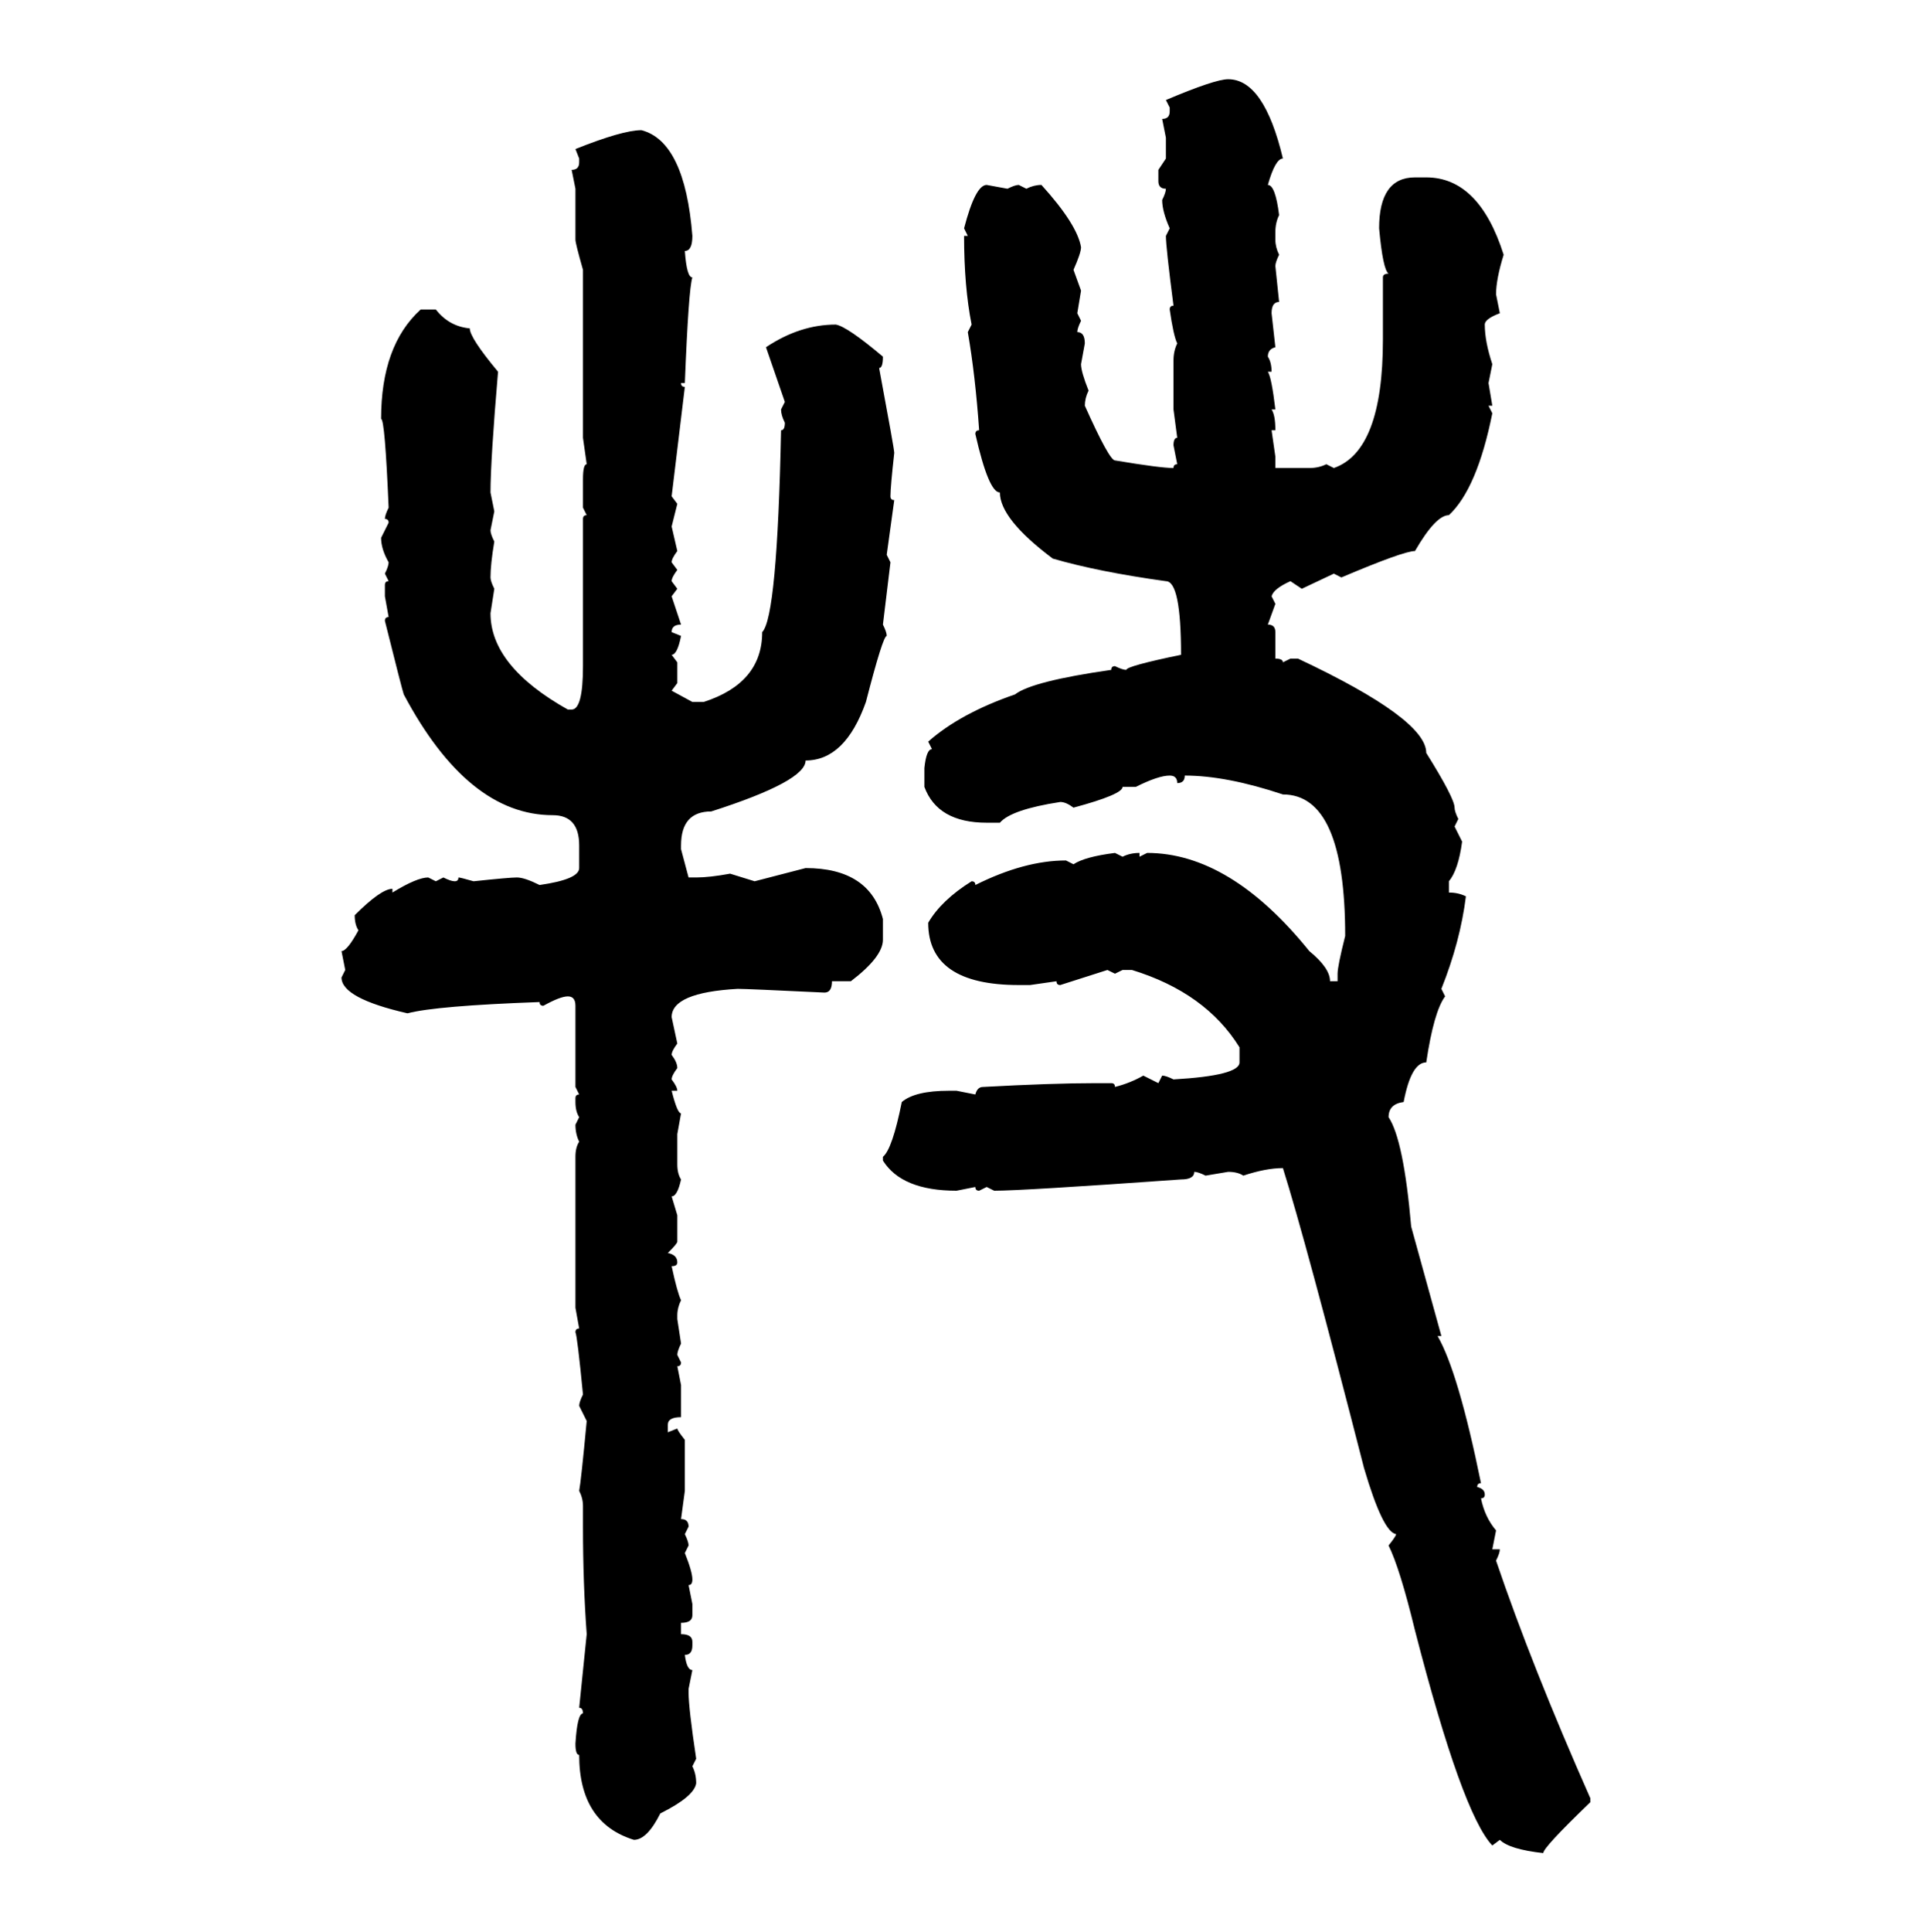 <svg xmlns="http://www.w3.org/2000/svg" xmlns:xlink="http://www.w3.org/1999/xlink" width="299.707" height="300"><path d="M190.72 12.30L190.72 12.30Q196.29 12.30 199.22 24.61L199.22 24.61Q198.05 24.61 196.88 28.71L196.88 28.71Q198.05 28.71 198.63 33.40L198.63 33.40Q198.05 34.57 198.05 36.04L198.05 36.04L198.05 37.21Q198.05 38.38 198.63 39.55L198.63 39.55Q198.05 40.72 198.05 41.31L198.05 41.31L198.63 46.88Q197.46 46.88 197.46 48.63L197.46 48.63L198.05 53.91Q196.88 54.20 196.88 55.37L196.88 55.37Q197.46 56.25 197.46 57.71L197.46 57.71L196.88 57.71Q197.46 58.59 198.05 63.57L198.05 63.57L197.46 63.57Q198.05 64.45 198.05 66.80L198.05 66.80L197.46 66.80L198.05 70.90L198.05 72.66L203.32 72.66Q204.79 72.66 205.96 72.07L205.96 72.07L207.13 72.66Q214.75 70.02 214.75 52.73L214.75 52.73L214.75 43.07Q214.75 42.48 215.63 42.48L215.63 42.48Q214.75 41.89 214.16 35.45L214.16 35.45Q214.16 27.54 219.73 27.54L219.73 27.54L221.48 27.54Q229.69 27.54 233.50 39.55L233.50 39.55Q232.32 43.36 232.32 45.70L232.32 45.70L232.91 48.63Q230.57 49.51 230.57 50.39L230.57 50.39Q230.57 53.03 231.74 56.54L231.74 56.54L231.15 59.47L231.74 62.99L231.15 62.99L231.74 64.16Q229.39 75.88 225 79.98L225 79.98Q222.95 79.98 219.73 85.55L219.73 85.55Q217.97 85.55 208.30 89.65L208.30 89.65L207.13 89.06L202.15 91.41L200.39 90.23Q197.75 91.41 197.46 92.58L197.46 92.58L198.05 93.75L196.88 96.97Q198.05 96.97 198.05 98.14L198.05 98.14L198.05 102.25Q199.22 102.25 199.22 102.83L199.22 102.83L200.39 102.25L201.56 102.25Q221.48 111.62 221.48 116.89L221.48 116.89Q225.88 123.93 225.88 125.39L225.88 125.39Q225.88 125.98 226.46 127.15L226.46 127.15L225.88 128.32L227.05 130.66Q226.46 135.06 225 136.82L225 136.82L225 138.57Q226.46 138.57 227.64 139.16L227.64 139.16Q226.76 146.19 223.83 153.52L223.83 153.52L224.41 154.69Q222.66 157.03 221.48 164.94L221.48 164.94Q219.14 164.94 217.97 171.09L217.97 171.09Q215.63 171.39 215.63 173.44L215.63 173.44Q217.97 176.95 219.14 190.43L219.14 190.43L223.83 207.42L223.24 207.42Q226.46 212.99 229.98 230.27L229.98 230.27Q229.39 230.27 229.39 230.86L229.39 230.86Q230.57 231.15 230.57 232.03L230.57 232.03Q230.57 232.62 229.98 232.62L229.98 232.62Q230.57 235.55 232.32 237.60L232.32 237.60L231.74 240.53L232.91 240.53Q232.91 241.11 232.32 242.29L232.32 242.29Q237.89 258.69 246.97 279.20L246.97 279.20L246.97 279.79Q239.65 286.82 239.65 287.70L239.65 287.70Q234.38 287.11 232.91 285.64L232.91 285.64L231.74 286.52Q227.05 281.54 219.73 253.13L219.73 253.13Q217.38 243.46 215.63 239.94L215.63 239.94Q216.80 238.48 216.80 238.18L216.80 238.18Q214.75 237.89 211.82 227.93L211.82 227.93Q202.73 192.48 199.22 181.35L199.22 181.35Q196.58 181.35 193.07 182.52L193.07 182.52Q192.19 181.93 190.72 181.93L190.72 181.93L187.21 182.52Q186.04 181.93 185.45 181.93L185.45 181.93Q185.45 183.11 183.40 183.11L183.40 183.11Q158.79 184.86 154.39 184.86L154.39 184.86L153.22 184.28L152.05 184.86Q151.46 184.86 151.46 184.28L151.46 184.28L148.54 184.86Q140.04 184.86 137.11 180.18L137.11 180.18L137.11 179.59Q138.57 178.42 140.04 171.09L140.04 171.09Q142.09 169.34 147.36 169.34L147.36 169.34L148.54 169.34L151.46 169.92Q151.76 168.75 152.64 168.75L152.64 168.75Q163.48 168.16 170.21 168.16L170.21 168.16L172.56 168.16Q173.14 168.16 173.14 168.75L173.14 168.75Q175.49 168.16 177.54 166.99L177.54 166.99L179.88 168.16L180.47 166.99Q181.05 166.99 182.23 167.58L182.23 167.58Q192.48 166.99 192.48 164.94L192.48 164.94L192.48 162.60Q187.21 154.10 175.78 150.59L175.78 150.59L174.32 150.59L173.14 151.17L171.97 150.59L164.65 152.93Q164.06 152.93 164.06 152.34L164.06 152.34L159.96 152.93L158.20 152.93Q144.14 152.93 144.14 143.26L144.14 143.26Q146.19 139.75 150.88 136.82L150.88 136.82Q151.46 136.82 151.46 137.40L151.46 137.40Q159.08 133.59 165.53 133.59L165.53 133.59L166.70 134.18Q168.46 133.01 173.14 132.42L173.14 132.42L174.32 133.01Q175.49 132.42 176.95 132.42L176.95 132.42L176.95 133.01L178.13 132.42Q191.02 132.42 203.32 147.66L203.32 147.66Q206.54 150.29 206.54 152.34L206.54 152.34L207.71 152.34L207.71 151.17Q207.71 150 208.89 145.31L208.89 145.31Q208.89 123.34 199.22 123.34L199.22 123.34Q190.43 120.41 183.98 120.41L183.98 120.41Q183.98 121.58 182.81 121.58L182.81 121.58Q182.81 120.41 181.64 120.41L181.64 120.41Q179.88 120.41 176.37 122.17L176.37 122.17L174.32 122.17Q174.32 123.34 166.70 125.39L166.70 125.39Q165.53 124.51 164.65 124.51L164.65 124.51Q157.03 125.68 155.27 127.73L155.27 127.73L153.22 127.73Q145.61 127.73 143.55 122.17L143.55 122.17L143.55 119.24Q143.85 116.31 144.73 116.31L144.73 116.31L144.14 115.14Q149.12 110.74 157.62 107.81L157.62 107.81Q160.25 105.76 172.56 104.00L172.56 104.00Q172.56 103.42 173.14 103.42L173.14 103.42Q174.32 104.00 174.90 104.00L174.90 104.00Q174.90 103.42 183.40 101.66L183.40 101.66Q183.40 90.23 181.05 90.23L181.05 90.23Q170.51 88.77 163.48 86.72L163.48 86.72Q155.27 80.57 155.27 76.46L155.27 76.46Q153.52 76.46 151.46 67.38L151.46 67.38Q151.46 66.80 152.05 66.80L152.05 66.80Q151.46 58.30 150.29 51.56L150.29 51.56L150.88 50.39Q149.71 44.53 149.71 36.62L149.71 36.62L150.29 36.62L149.71 35.45Q151.46 28.71 153.22 28.71L153.22 28.71L156.45 29.30Q157.62 28.71 158.20 28.71L158.20 28.71L159.38 29.30Q160.55 28.71 161.72 28.71L161.72 28.71Q167.29 34.86 167.87 38.38L167.87 38.38Q167.87 39.26 166.70 41.89L166.70 41.89L167.87 45.12L167.29 48.63L167.87 49.80Q167.29 50.98 167.29 51.56L167.29 51.56Q168.46 51.56 168.46 53.32L168.46 53.32L167.87 56.54Q167.87 57.71 169.04 60.64L169.04 60.64Q168.46 61.82 168.46 62.99L168.46 62.99Q172.27 71.48 173.14 71.48L173.14 71.48Q180.18 72.66 182.23 72.66L182.23 72.66Q182.23 72.07 182.81 72.07L182.81 72.07L182.23 69.14Q182.23 67.97 182.81 67.97L182.81 67.97L182.23 63.57L182.23 55.96Q182.23 54.49 182.81 53.32L182.81 53.32Q182.23 52.15 181.64 48.05L181.64 48.05Q181.64 47.46 182.23 47.46L182.23 47.46Q181.05 38.38 181.05 36.62L181.05 36.62L181.64 35.45Q180.47 32.81 180.47 31.05L180.47 31.05Q181.05 29.88 181.05 29.30L181.05 29.30Q179.88 29.30 179.88 28.13L179.88 28.13L179.88 26.37L181.05 24.61L181.05 21.39L180.47 18.46Q181.64 18.46 181.64 17.29L181.64 17.29L181.64 16.70L181.05 15.53Q188.67 12.30 190.72 12.30ZM99.61 20.21L99.61 20.21Q106.35 21.97 107.52 36.62L107.52 36.62Q107.52 38.96 106.35 38.96L106.35 38.96Q106.64 43.07 107.52 43.07L107.52 43.07Q106.93 44.82 106.35 59.47L106.35 59.47L105.76 59.47Q105.76 60.06 106.35 60.06L106.35 60.06L104.30 77.05L105.18 78.22L104.30 81.74L105.18 85.55Q104.30 86.72 104.30 87.30L104.30 87.30L105.18 88.48Q104.30 89.65 104.30 90.23L104.30 90.23L105.18 91.41L104.30 92.58L105.76 96.97Q104.30 96.97 104.30 98.14L104.30 98.14L105.76 98.73Q105.18 101.66 104.30 101.66L104.30 101.66L105.18 102.83L105.18 106.05L104.30 107.23L107.52 108.98L109.28 108.98Q118.36 106.05 118.36 98.14L118.36 98.14Q120.70 95.80 121.29 66.80L121.29 66.80Q121.88 66.80 121.88 65.63L121.88 65.63Q121.29 64.45 121.29 63.57L121.29 63.57L121.88 62.40L118.95 53.91Q124.22 50.39 129.79 50.39L129.79 50.39Q131.54 50.68 137.11 55.37L137.11 55.37Q137.11 57.13 136.52 57.13L136.52 57.13Q138.87 69.73 138.87 70.31L138.87 70.31Q138.28 75.59 138.28 77.05L138.28 77.05Q138.28 77.64 138.87 77.64L138.87 77.64L137.70 86.13L138.28 87.30L137.11 96.97Q137.70 98.14 137.70 98.73L137.70 98.73Q137.11 98.73 134.47 108.98L134.47 108.98Q131.25 118.07 125.10 118.07L125.10 118.07Q125.10 121.29 110.45 125.98L110.45 125.98Q105.76 125.98 105.76 131.25L105.76 131.25L105.76 131.84L106.93 136.23L108.11 136.23Q110.16 136.23 113.38 135.64L113.38 135.64L117.19 136.82L125.10 134.77Q135.06 134.77 137.11 142.68L137.11 142.68L137.11 145.90Q137.11 148.54 132.13 152.34L132.13 152.34L129.20 152.34Q129.20 154.10 128.03 154.10L128.03 154.10Q116.02 153.52 114.55 153.52L114.55 153.52Q104.30 154.10 104.30 157.91L104.30 157.91L105.18 162.01Q104.30 163.18 104.30 163.77L104.30 163.77Q105.18 164.94 105.18 165.82L105.18 165.82Q104.30 166.99 104.30 167.58L104.30 167.58Q105.18 168.75 105.18 169.34L105.18 169.34L104.30 169.34Q105.18 172.85 105.76 172.85L105.76 172.85L105.18 176.07L105.18 180.76Q105.18 182.23 105.76 183.11L105.76 183.11Q105.18 185.74 104.30 185.74L104.30 185.74L105.18 188.67L105.18 192.77Q105.18 193.07 103.71 194.53L103.71 194.53Q105.18 194.82 105.18 196.00L105.18 196.00Q105.18 196.58 104.30 196.58L104.30 196.58Q105.18 200.68 105.76 201.86L105.76 201.86Q105.18 203.03 105.18 204.20L105.18 204.20L105.18 204.79L105.76 208.59Q105.18 209.77 105.18 210.35L105.18 210.35L105.76 211.52Q105.76 212.11 105.18 212.11L105.18 212.11L105.76 215.04L105.76 220.02Q103.71 220.02 103.71 221.19L103.71 221.19L103.71 222.36L105.18 221.78Q105.18 222.07 106.35 223.54L106.35 223.54L106.35 231.45L105.76 235.84Q106.93 235.84 106.93 237.01L106.93 237.01L106.35 238.18Q106.93 239.36 106.93 239.94L106.93 239.94L106.35 241.11Q107.52 244.04 107.52 245.21L107.52 245.21Q107.52 246.09 106.93 246.09L106.93 246.09L107.52 249.02L107.52 250.78Q107.52 251.95 105.76 251.95L105.76 251.95L105.76 253.71Q107.52 253.71 107.52 254.88L107.52 254.88L107.52 255.47Q107.52 256.93 106.35 256.93L106.35 256.93Q106.64 259.28 107.52 259.28L107.52 259.28L106.93 262.21L106.93 262.79Q106.93 265.14 108.11 273.05L108.11 273.05L107.52 274.22Q108.11 275.39 108.11 276.86L108.11 276.86Q107.81 278.91 102.54 281.54L102.54 281.54Q100.49 285.64 98.44 285.64L98.44 285.64Q89.94 283.01 89.94 272.46L89.94 272.46Q89.36 272.46 89.36 270.70L89.36 270.70Q89.65 266.02 90.53 266.02L90.53 266.02Q90.53 265.14 89.94 265.14L89.94 265.14L91.11 253.71Q90.53 245.80 90.53 237.01L90.53 237.01L90.53 233.79Q90.53 232.62 89.94 231.45L89.94 231.45Q90.23 229.98 91.11 220.61L91.11 220.61L89.94 218.26Q89.94 217.68 90.53 216.50L90.53 216.50Q89.65 207.42 89.36 206.84L89.36 206.84Q89.36 206.25 89.94 206.25L89.94 206.25L89.36 203.03L89.36 179.59Q89.36 178.13 89.94 177.25L89.94 177.25Q89.36 176.07 89.36 174.61L89.36 174.61L89.94 173.44Q89.36 172.56 89.36 171.09L89.36 171.09L89.36 170.51Q89.36 169.92 89.94 169.92L89.94 169.92L89.36 168.75L89.36 156.15Q89.36 154.69 88.18 154.69L88.18 154.69Q87.01 154.69 84.38 156.15L84.38 156.15Q83.79 156.15 83.79 155.57L83.79 155.57Q67.68 156.15 63.28 157.32L63.28 157.32Q53.03 154.98 53.03 151.76L53.03 151.76L53.61 150.59L53.03 147.66Q53.91 147.66 55.66 144.43L55.66 144.43Q55.08 143.55 55.08 142.09L55.08 142.09Q59.18 137.99 60.94 137.99L60.94 137.99L60.94 138.57Q64.75 136.23 66.50 136.23L66.50 136.23L67.68 136.82L68.85 136.23Q70.02 136.82 70.61 136.82L70.61 136.82Q71.19 136.82 71.19 136.23L71.19 136.23Q71.48 136.23 73.54 136.82L73.54 136.82Q79.10 136.23 80.27 136.23L80.27 136.23Q81.45 136.23 83.79 137.40L83.79 137.40Q89.94 136.52 89.94 134.77L89.94 134.77L89.94 131.25Q89.94 126.56 85.84 126.56L85.84 126.56Q72.66 126.56 62.70 107.81L62.70 107.81Q62.40 106.93 59.77 96.39L59.77 96.39Q59.77 95.80 60.35 95.80L60.35 95.80L59.77 92.58L59.77 90.82Q59.77 90.23 60.35 90.23L60.35 90.23L59.77 89.06Q60.35 87.89 60.35 87.30L60.35 87.30Q59.18 85.25 59.18 83.50L59.18 83.50L60.35 81.15Q60.35 80.57 59.77 80.57L59.77 80.57Q59.77 79.98 60.35 78.81L60.35 78.81Q59.77 65.04 59.18 65.04L59.18 65.04Q59.18 53.61 65.33 48.05L65.33 48.05L67.68 48.05Q69.73 50.68 72.95 50.98L72.95 50.98Q72.95 52.44 77.34 57.71L77.34 57.71Q76.17 71.48 76.17 76.46L76.17 76.46L76.76 79.39L76.17 82.32Q76.17 82.91 76.76 84.08L76.76 84.08Q76.17 87.60 76.17 89.65L76.17 89.65Q76.17 90.23 76.76 91.41L76.76 91.41L76.17 95.21Q76.17 103.42 88.18 110.16L88.18 110.16L88.77 110.16Q90.53 110.16 90.53 103.42L90.53 103.42L90.53 80.57Q90.53 79.98 91.11 79.98L91.11 79.98L90.53 78.81L90.53 74.41Q90.53 72.07 91.11 72.07L91.11 72.07L90.53 67.97L90.53 41.89Q89.36 37.79 89.36 37.21L89.36 37.21L89.36 29.30L88.77 26.37Q89.94 26.37 89.94 25.20L89.94 25.20L89.94 24.61L89.36 23.14Q96.68 20.21 99.61 20.21Z"/></svg>